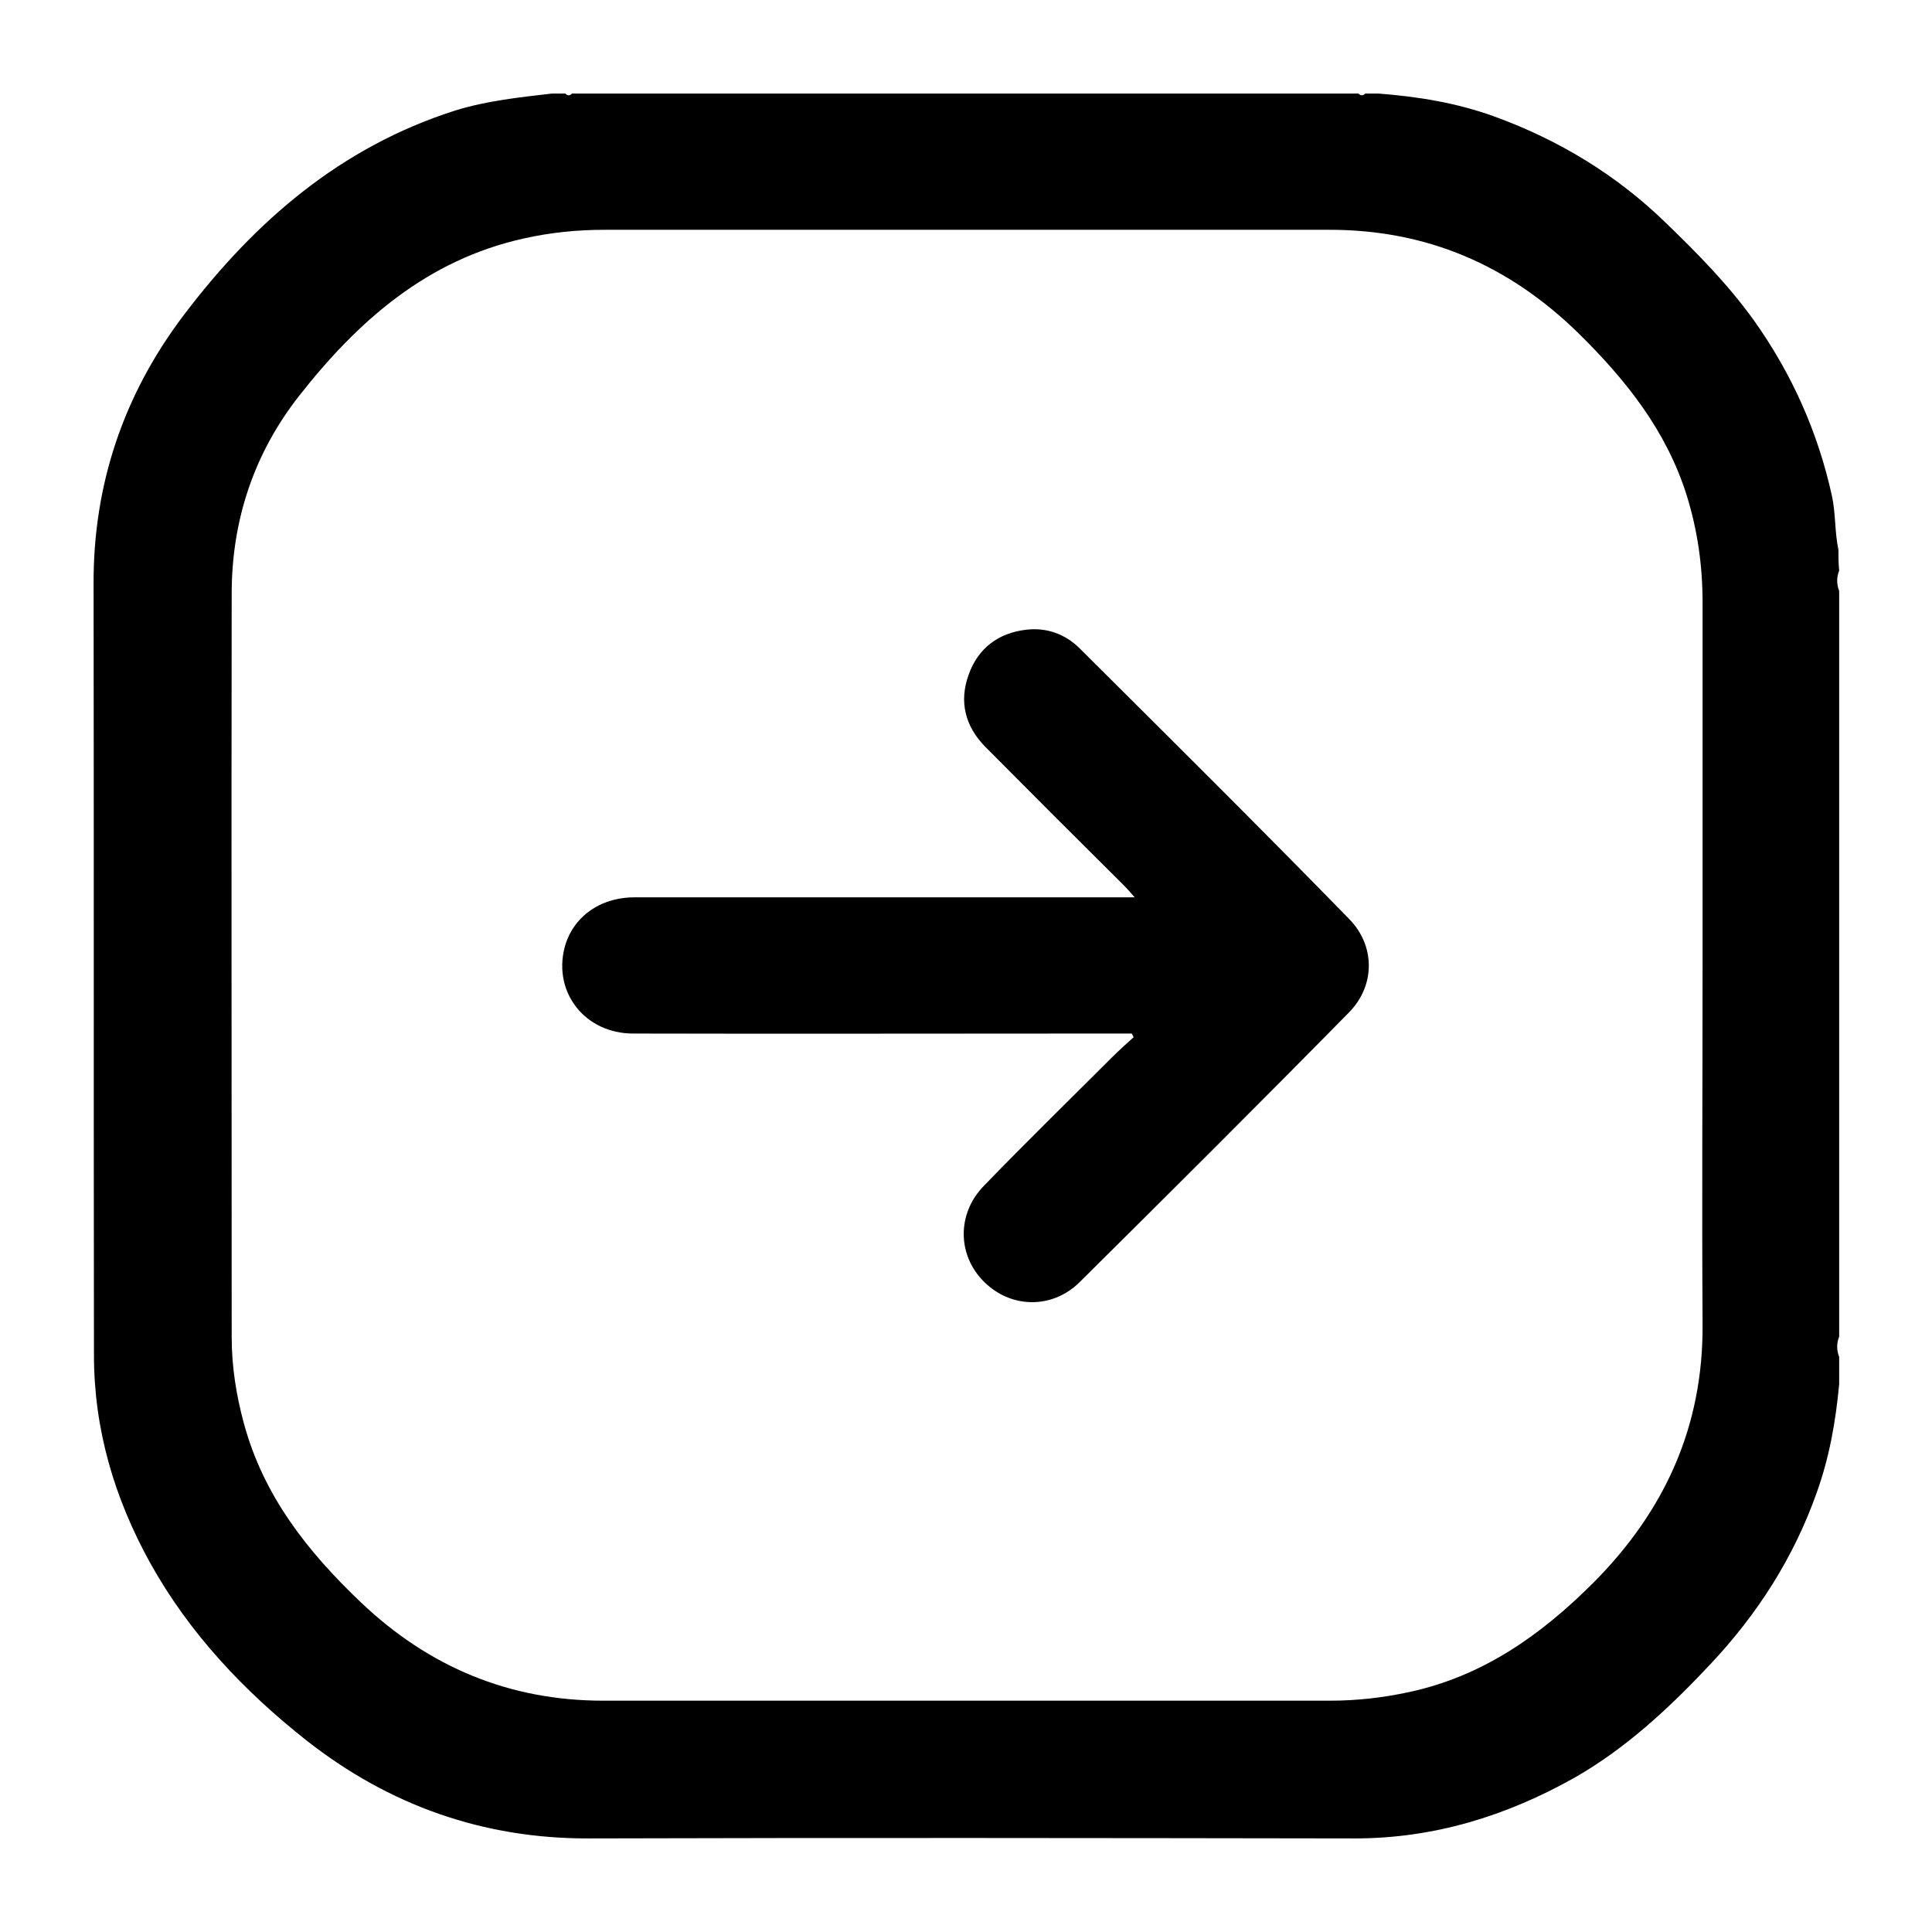 <?xml version="1.0" encoding="UTF-8"?>
<!-- Generator: Adobe Illustrator 21.0.0, SVG Export Plug-In . SVG Version: 6.00 Build 0)  -->
<svg xmlns="http://www.w3.org/2000/svg" xmlns:xlink="http://www.w3.org/1999/xlink" version="1.1" id="Camada_1" x="0px" y="0px" viewBox="0 0 512 512" style="enable-background:new 0 0 512 512;" xml:space="preserve">
<g>
	<path d="M146.2,24.8c-8.6,1-17.2,1.9-25.6,4.5C90.2,39,67.5,58.7,48.7,83.5c-15.9,21-24,44.8-23.9,71.3c0.1,68.1,0,136.2,0.1,204.3   c0,19.7,5.4,37.9,14.9,55.1c10.4,18.7,24.9,34,41.5,47.1c21.8,17.1,46.7,26,74.8,25.9c67.7-0.2,135.3-0.1,203,0   c20.8,0,40-5.9,58-16c13.9-7.9,25.4-18.7,36.2-30.2c12.4-13.2,22-28.1,28.1-45.3c3.4-9.4,5.1-19.1,6-28.9c0-2.4,0-4.8,0-7.2   c-0.7-1.8-0.7-3.6,0-5.4c0-65.9,0-131.7,0-197.6c-0.7-1.8-0.7-3.6,0-5.4c-0.2-1.9-0.2-3.7-0.2-5.5c-1-4.7-0.7-9.5-1.7-14.2   c-3.7-16.9-10.6-32.4-20.7-46.6c-6.9-9.6-15.1-17.9-23.5-26c-13-12.6-28.2-21.8-45.2-28c-9.9-3.6-20.2-5.3-30.7-6.1   c-1.2,0-2.4,0-3.6,0c-0.6,0.6-1.2,0.6-1.8,0c-69.5,0-139,0-208.4,0c-0.6,0.6-1.2,0.6-1.8,0C148.6,24.8,147.4,24.8,146.2,24.8z    M352.4,60.9c25.8,0,47.5,9.4,65.9,27.4c12.6,12.4,23.3,25.8,28.7,43c2.9,9.3,4.2,18.7,4.2,28.4c0,32.2,0,64.3,0,96.5   c0,31.6-0.2,63.1,0,94.7c0.2,27.1-10,49.5-28.9,68.5c-13.9,13.9-29.3,24.8-48.8,29c-6.9,1.5-13.9,2.3-21,2.3   c-64.2,0-128.4,0-192.6,0c-24.9,0-46.2-8.9-64.2-26c-14.2-13.5-25.9-28.3-31.1-47.6c-2-7.4-3.2-15-3.2-22.7   c0-65.7-0.1-131.4,0-197.1c0-19.4,5.9-37.1,17.8-52.3c15.6-19.9,33.9-36.1,59.6-41.8c7.1-1.6,14.2-2.3,21.5-2.3   C224.3,60.9,288.4,60.9,352.4,60.9z"></path>
	<path d="M256.7,178.8c-2.6,7.2-0.9,13.7,4.4,19.1c12.2,12.3,24.4,24.5,36.7,36.7c0.9,0.9,1.7,1.8,2.9,3.2c-4.2,0-7.6,0-11.1,0   c-40.5,0-80.9,0-121.4,0c-9.3,0-16.5,5.3-18.6,13.4c-3,11.9,5.5,22.7,18.2,22.7c40.2,0.1,80.3,0,120.5,0c3.9,0,7.7,0,11.6,0   c0.2,0.3,0.4,0.6,0.5,1c-1.9,1.7-3.8,3.4-5.6,5.2c-11.4,11.4-22.9,22.6-34.1,34.2c-7.2,7.4-7,18.5,0.2,25.5c7,6.9,17.9,7.2,25.2,0   c23.9-23.7,47.8-47.5,71.4-71.5c7-7.1,7-17.7,0-24.8c-23.5-24.1-47.4-47.8-71.3-71.6c-3.9-3.9-8.9-5.7-14.4-5   C264.5,167.8,259.2,171.8,256.7,178.8z"></path>
</g>
</svg>
